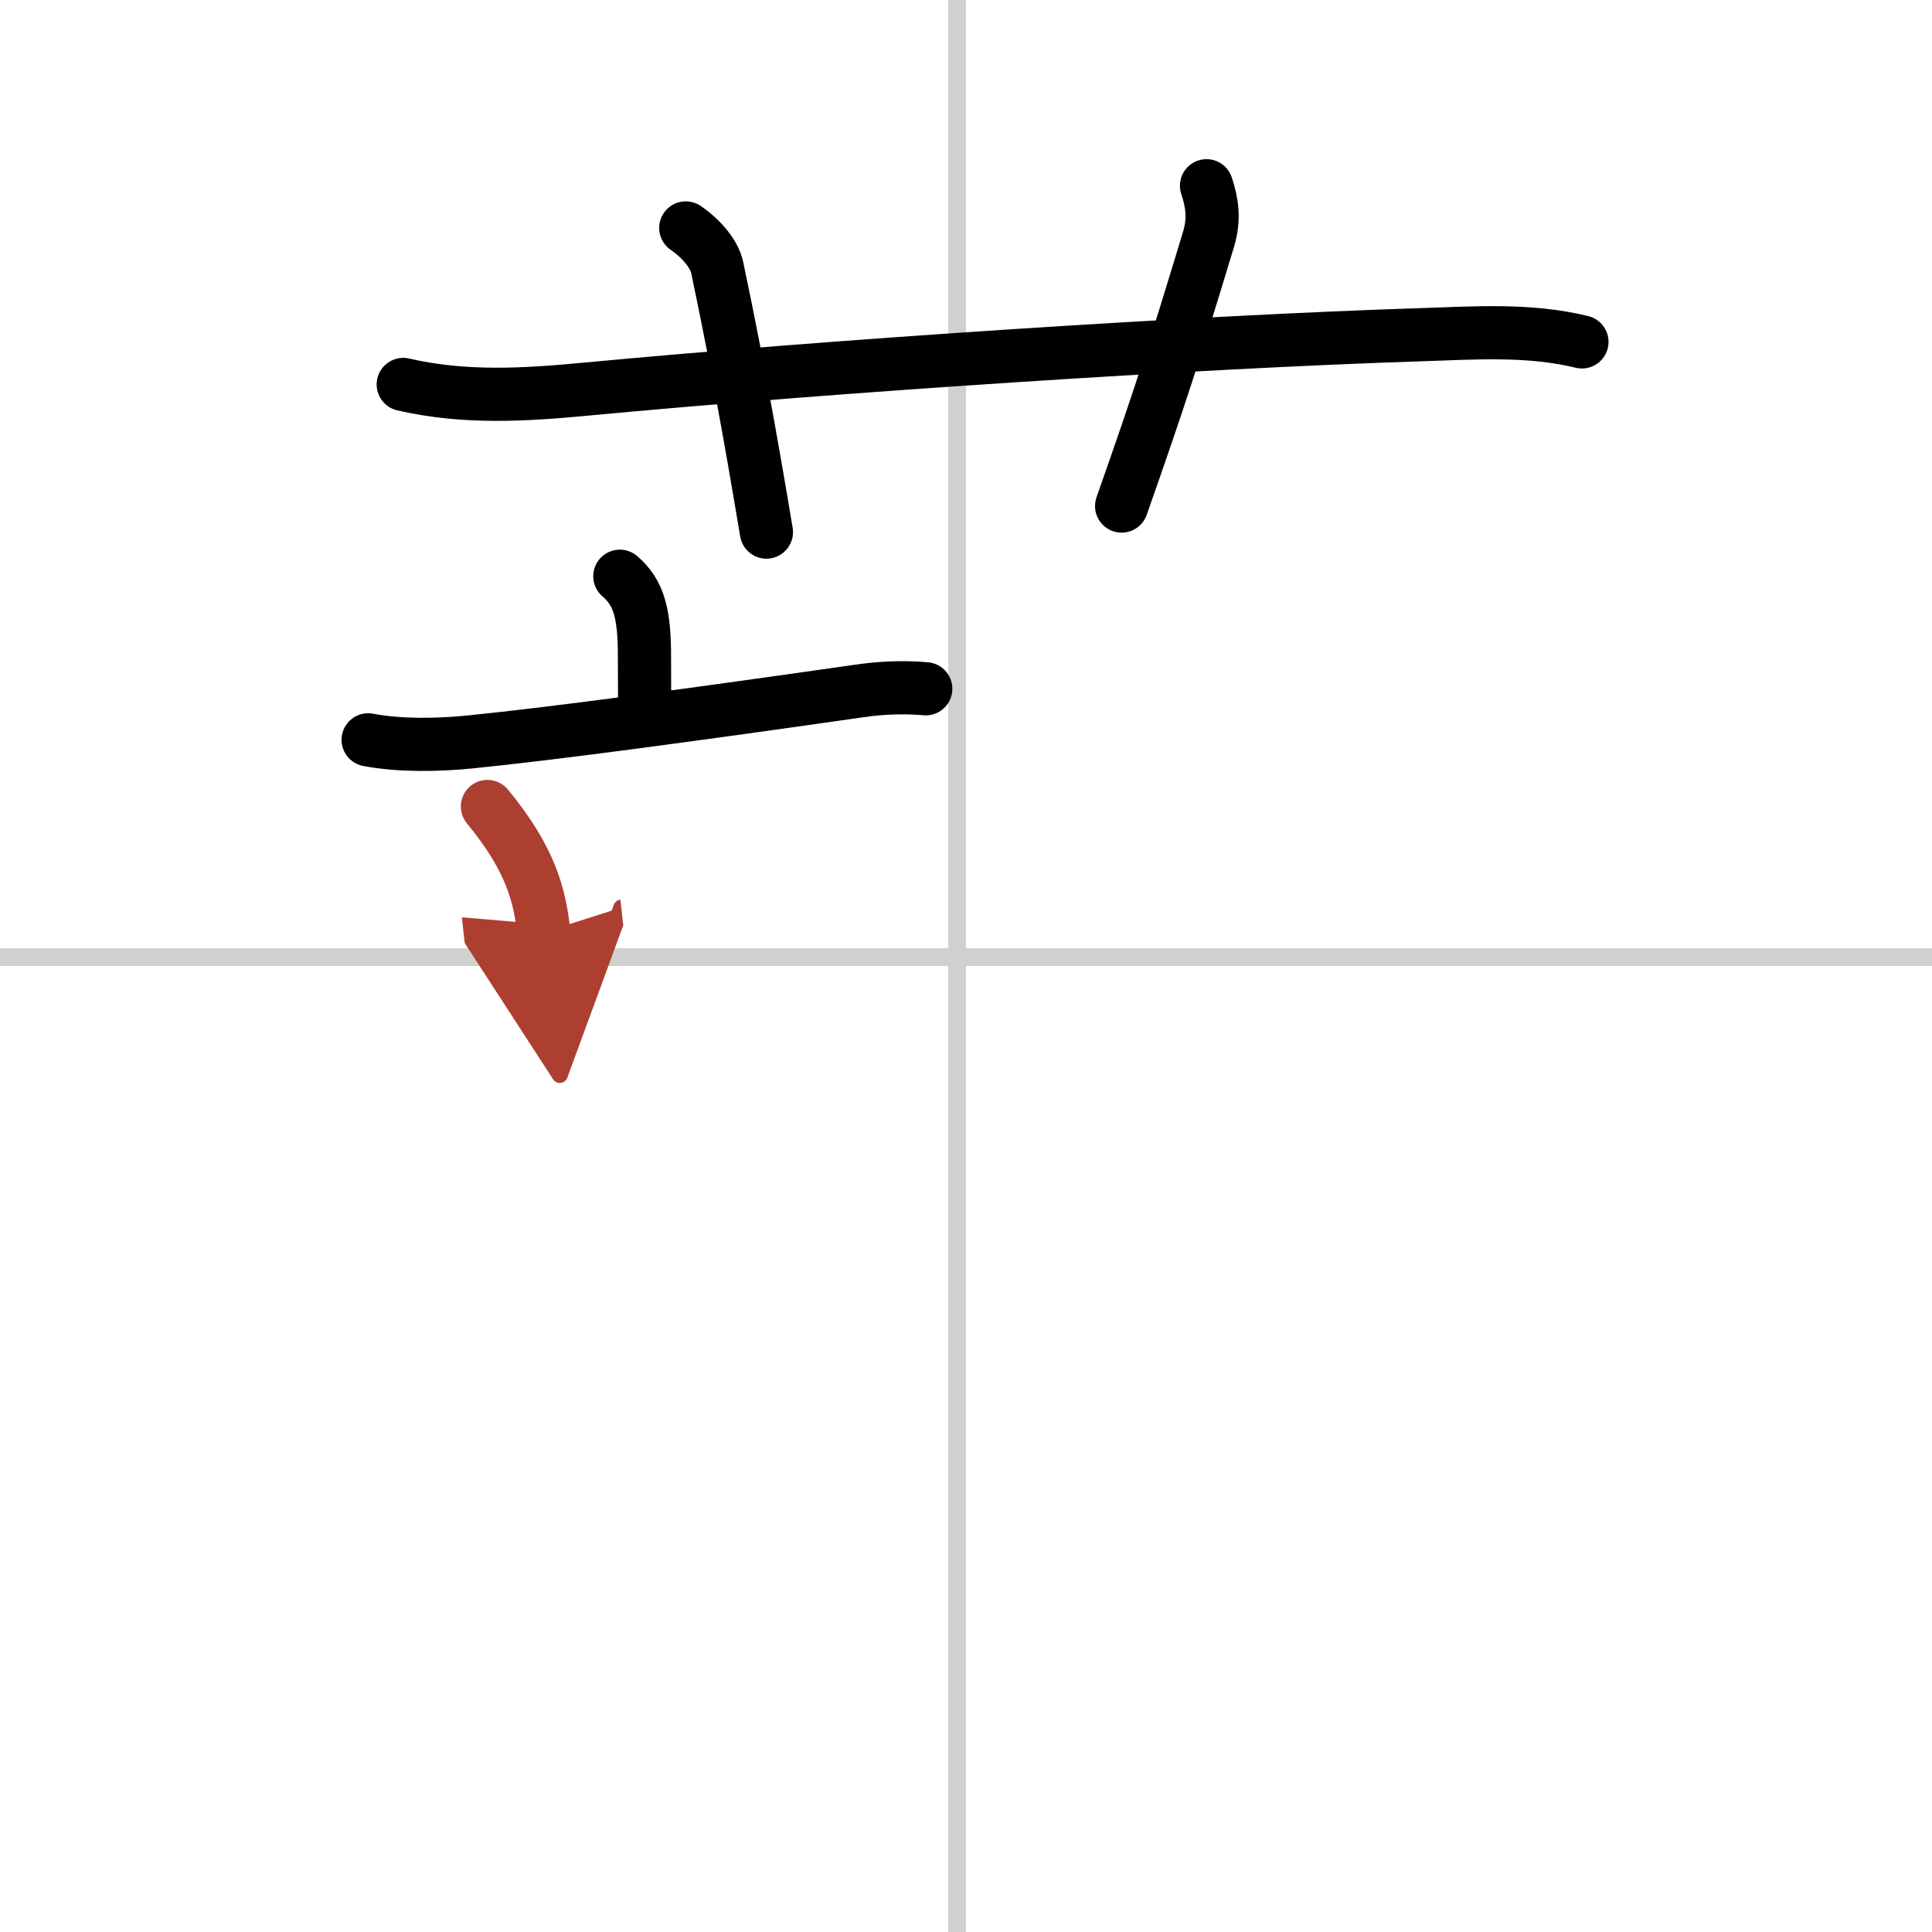 <svg width="400" height="400" viewBox="0 0 109 109" xmlns="http://www.w3.org/2000/svg"><defs><marker id="a" markerWidth="4" orient="auto" refX="1" refY="5" viewBox="0 0 10 10"><polyline points="0 0 10 5 0 10 1 5" fill="#ad3f31" stroke="#ad3f31"/></marker></defs><g fill="none" stroke="#000" stroke-linecap="round" stroke-linejoin="round" stroke-width="3"><rect width="100%" height="100%" fill="#fff" stroke="#fff"/><line x1="54" x2="54" y2="109" stroke="#d0d0d0" stroke-width="1"/><line x2="109" y1="54" y2="54" stroke="#d0d0d0" stroke-width="1"/><path d="m22.75 21.69c3.5 0.81 6.94 0.58 10.24 0.27 14.13-1.33 34.5-2.67 47.27-3.08 3-0.1 6.05-0.31 8.99 0.41"/><path d="m38.69 12.86c0.93 0.64 1.62 1.51 1.77 2.22 1.41 6.66 2.37 12.52 2.78 14.94"/><path d="m68.07 10.48c0.31 0.93 0.46 1.86 0.12 3-2.03 6.69-2.7 8.78-4.91 15.07"/><path d="m34.97 32.51c1.09 0.93 1.39 2.13 1.39 4.53s0.01 0.95 0.01 2.6"/><path d="m20.77 41.74c1.77 0.34 3.96 0.3 5.74 0.12 4.9-0.49 13.11-1.61 21.99-2.88 1.23-0.18 2.49-0.23 3.73-0.12"/><path d="m27.5 45.5c2.48 3.01 2.95 5.05 3.18 7.1" marker-end="url(#a)" stroke="#ad3f31"/></g></svg>
